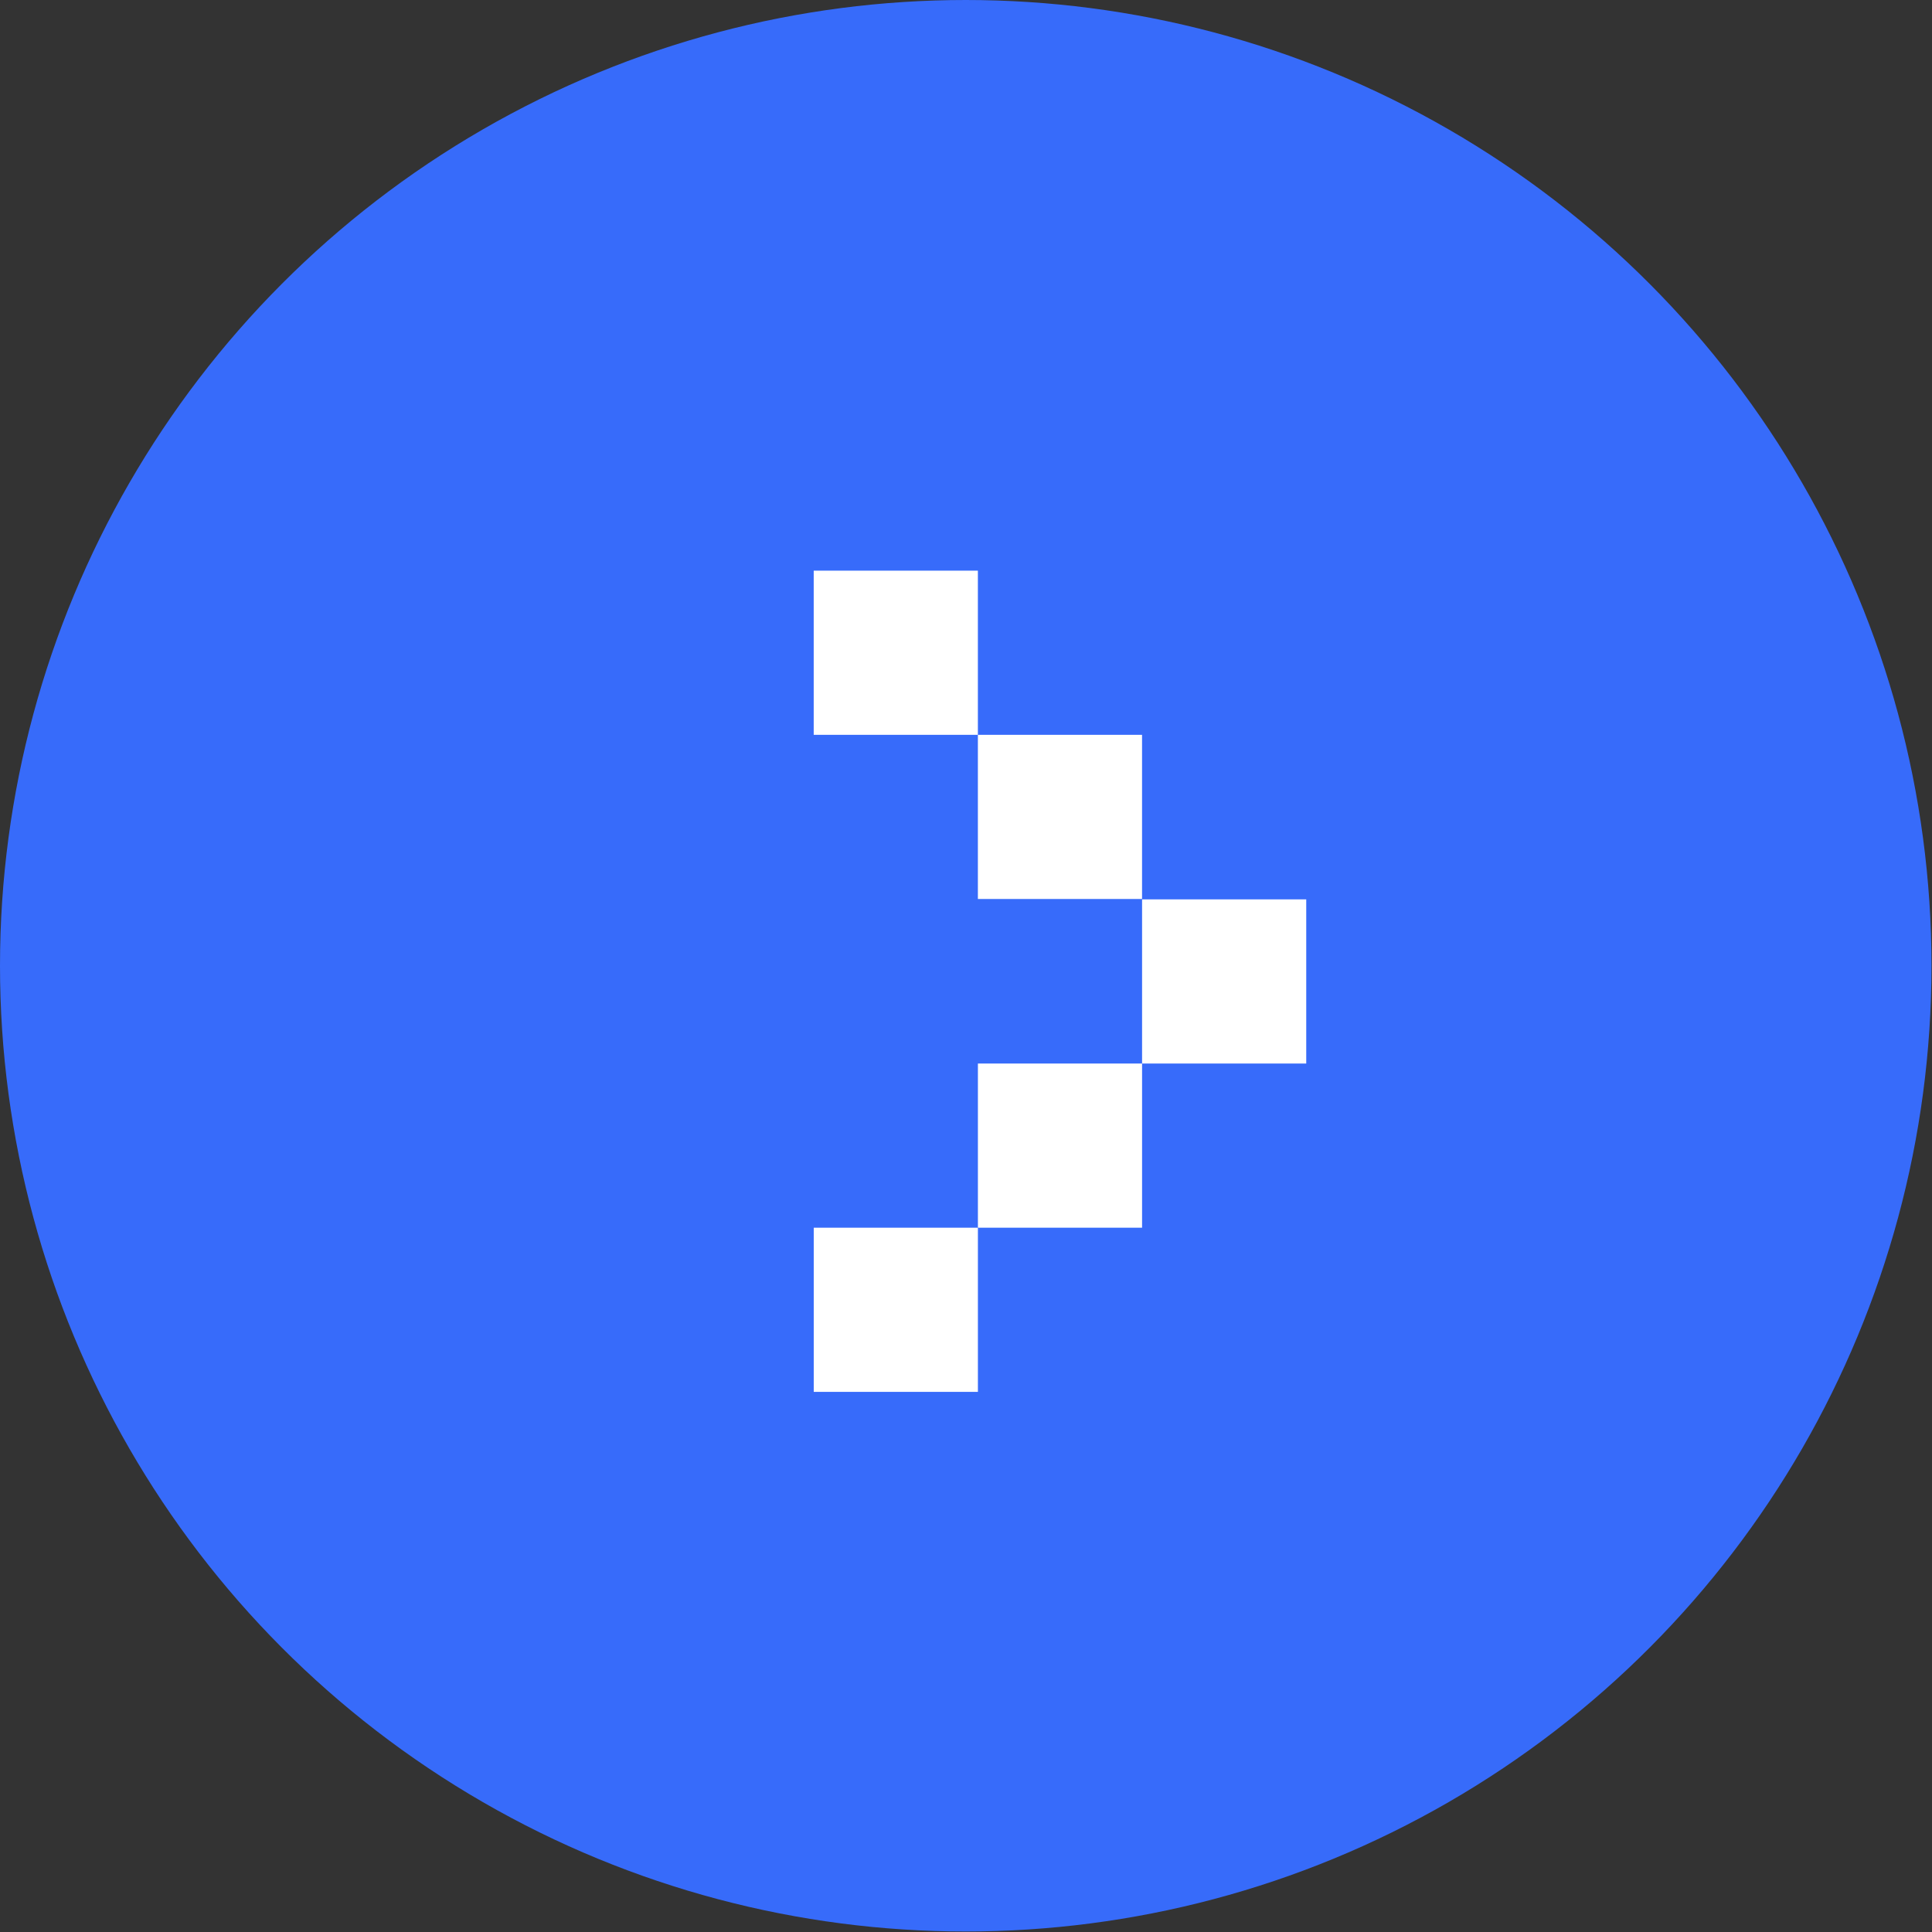<?xml version="1.0" encoding="utf-8"?>
<!-- Generator: Adobe Illustrator 27.9.5, SVG Export Plug-In . SVG Version: 9.03 Build 54986)  -->
<svg version="1.1" id="Capa_1" xmlns="http://www.w3.org/2000/svg" xmlns:xlink="http://www.w3.org/1999/xlink" x="0px" y="0px"
	 viewBox="0 0 381.3 381.3" style="enable-background:new 0 0 381.3 381.3;" xml:space="preserve">
<rect x="0" y="0" width="381.3" height="381.3" fill="#333333" stroke="none"/>
<style type="text/css">
	.st0{fill:#376BFA;}
	.st1{fill:#FFFFFF;}
	.st2{fill:none;stroke:#A1A1A1;stroke-width:34.016;stroke-miterlimit:10;}
	.st3{fill:none;stroke:#A1A1A1;stroke-width:34.016;stroke-linecap:round;stroke-linejoin:round;stroke-miterlimit:10;}
</style>
<g>
	<g>
		<circle class="st0" cx="190.6" cy="190.6" r="190.6"/>
	</g>
	<g>
		<rect x="160.6" y="242.3" class="st1" width="32.4" height="32.4"/>
		<rect x="193" y="209.9" class="st1" width="32.4" height="32.4"/>
		<rect x="225.4" y="177.5" class="st1" width="32.4" height="32.4"/>
		
			<rect x="193" y="145.1" transform="matrix(-1 -4.491353e-11 4.491353e-11 -1 418.394 322.525)" class="st1" width="32.4" height="32.4"/>
		
			<rect x="160.6" y="112.7" transform="matrix(-1 -4.488555e-11 4.488555e-11 -1 353.594 257.725)" class="st1" width="32.4" height="32.4"/>
	</g>
</g>
</svg>
